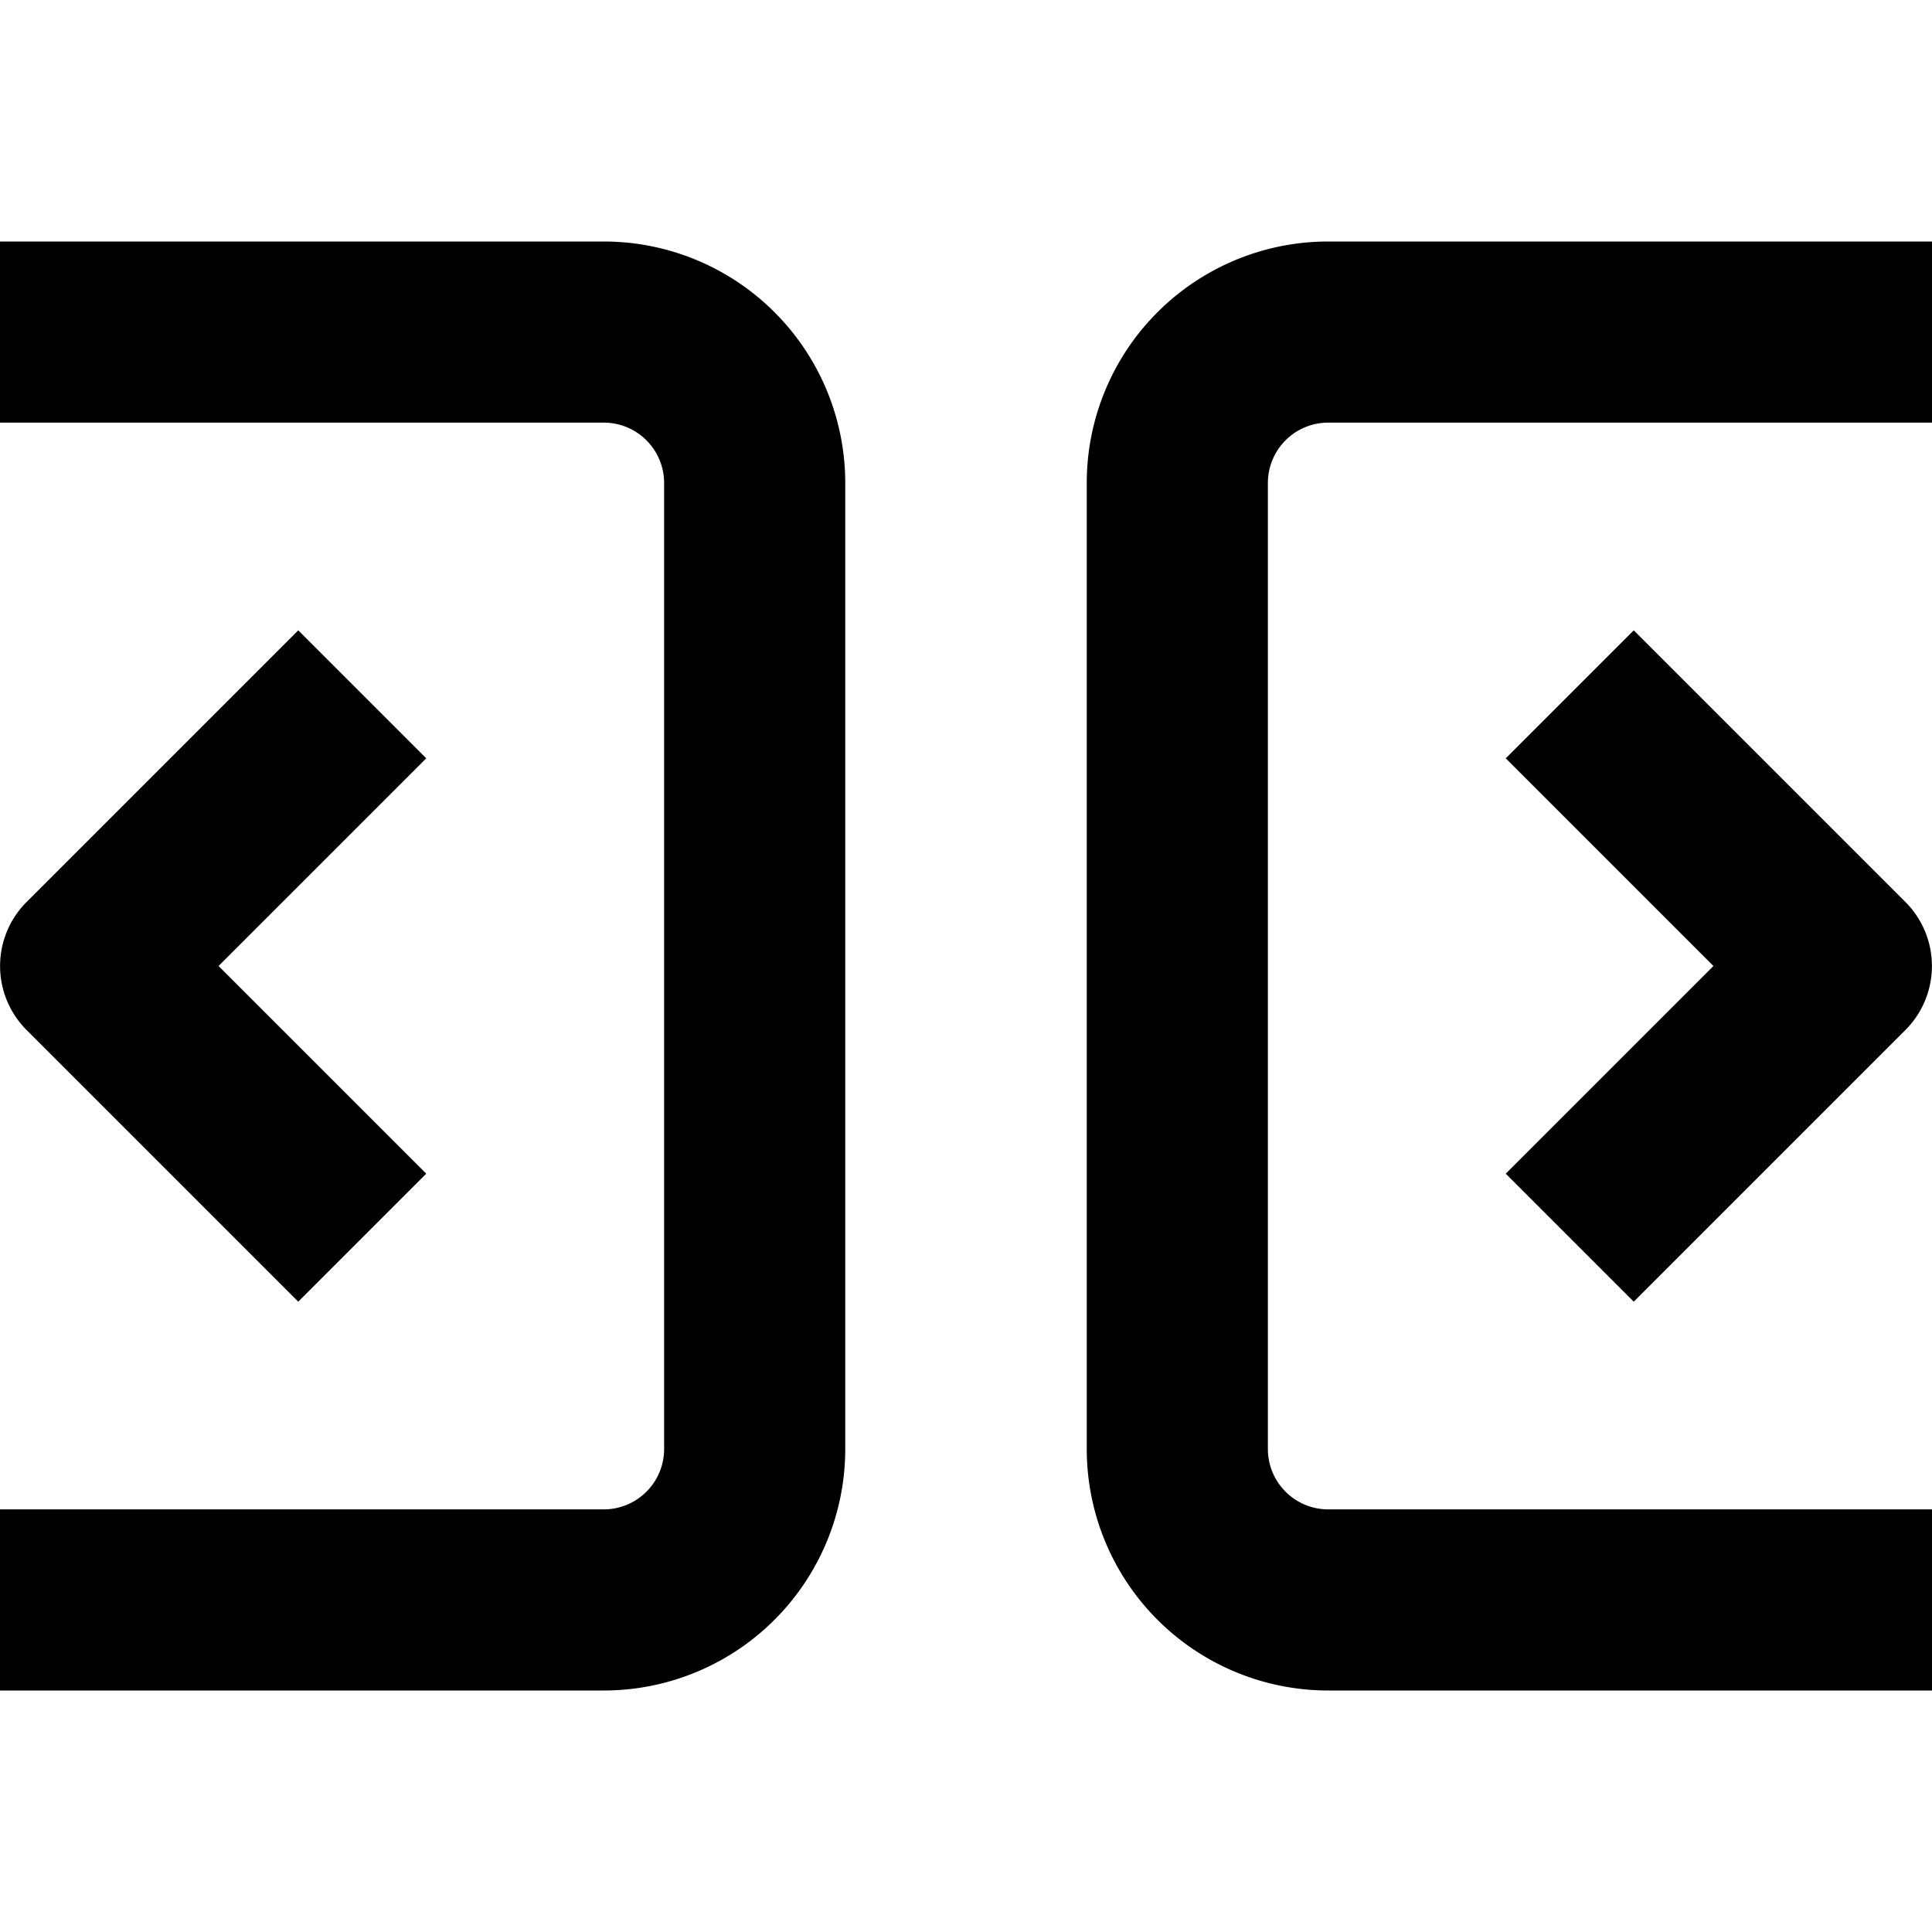 <svg width="16" height="16" fill="none" viewBox="0 0 16 16"><path fill="currentcolor" fill-rule="evenodd" d="M5 3.5H0V2h5a2 2 0 0 1 2 2v8a2 2 0 0 1-2 2H0v-1.5h5a.5.5 0 0 0 .5-.5V4a.5.5 0 0 0-.5-.5m6 0a.5.5 0 0 0-.5.5v8a.5.5 0 0 0 .5.5h5V14h-5a2 2 0 0 1-2-2V4a2 2 0 0 1 2-2h5v1.5zM.22 7.47l2.25-2.25 1.06 1.06L1.81 8l1.72 1.72-1.06 1.06L.22 8.53a.75.75 0 0 1 0-1.06M14.19 8l-1.72-1.72 1.06-1.06 2.25 2.25a.75.75 0 0 1 0 1.06l-2.25 2.25-1.06-1.06z" clip-rule="evenodd"/></svg>